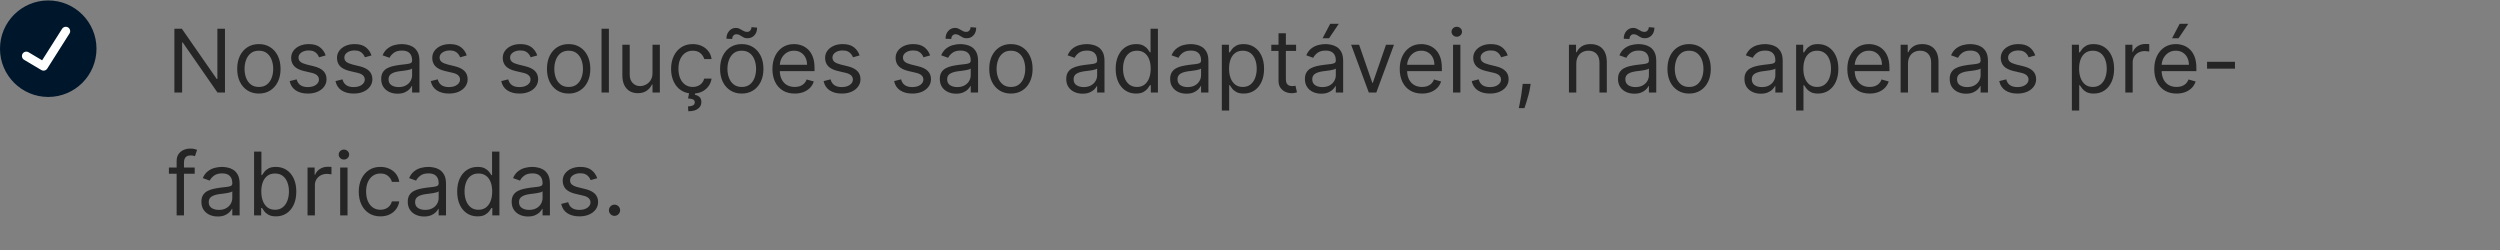 <svg width="570" height="57" viewBox="0 0 570 57" fill="none" xmlns="http://www.w3.org/2000/svg">
<rect x="0" y="0" width="570" height="57" fill="#808080" stroke="none"/>
<g clip-path="url(#clip0_42_166)">
<circle cx="11" cy="11.104" r="11" fill="#00162B"/>
<path d="M6 12.771L9.929 15.104L15 7.104" stroke="white" stroke-width="2" stroke-linecap="round" stroke-linejoin="round"/>
<path d="M51.295 6.559V21.104H49.591L41.665 9.684H41.523V21.104H39.761V6.559H41.466L49.42 18.007H49.562V6.559H51.295ZM59.025 21.331C58.04 21.331 57.175 21.097 56.432 20.628C55.694 20.159 55.116 19.504 54.699 18.661C54.287 17.818 54.081 16.833 54.081 15.706C54.081 14.57 54.287 13.578 54.699 12.73C55.116 11.883 55.694 11.225 56.432 10.756C57.175 10.287 58.04 10.053 59.025 10.053C60.009 10.053 60.871 10.287 61.61 10.756C62.353 11.225 62.931 11.883 63.343 12.73C63.759 13.578 63.968 14.57 63.968 15.706C63.968 16.833 63.759 17.818 63.343 18.661C62.931 19.504 62.353 20.159 61.61 20.628C60.871 21.097 60.009 21.331 59.025 21.331ZM59.025 19.826C59.773 19.826 60.388 19.634 60.871 19.25C61.354 18.867 61.712 18.363 61.944 17.738C62.175 17.113 62.291 16.435 62.291 15.706C62.291 14.977 62.175 14.298 61.944 13.668C61.712 13.038 61.354 12.529 60.871 12.141C60.388 11.753 59.773 11.559 59.025 11.559C58.276 11.559 57.661 11.753 57.178 12.141C56.695 12.529 56.337 13.038 56.105 13.668C55.873 14.298 55.758 14.977 55.758 15.706C55.758 16.435 55.873 17.113 56.105 17.738C56.337 18.363 56.695 18.867 57.178 19.25C57.661 19.634 58.276 19.826 59.025 19.826ZM74.254 12.638L72.748 13.064C72.653 12.813 72.513 12.569 72.329 12.333C72.149 12.091 71.903 11.892 71.59 11.736C71.278 11.58 70.878 11.502 70.39 11.502C69.722 11.502 69.166 11.656 68.721 11.963C68.281 12.266 68.06 12.652 68.06 13.121C68.06 13.538 68.212 13.867 68.515 14.108C68.818 14.35 69.291 14.551 69.935 14.712L71.555 15.11C72.53 15.346 73.257 15.709 73.735 16.196C74.213 16.679 74.452 17.302 74.452 18.064C74.452 18.689 74.272 19.248 73.913 19.74C73.558 20.233 73.06 20.621 72.421 20.905C71.782 21.189 71.039 21.331 70.191 21.331C69.078 21.331 68.157 21.09 67.428 20.607C66.699 20.124 66.237 19.418 66.043 18.49L67.634 18.093C67.786 18.68 68.072 19.12 68.494 19.414C68.92 19.707 69.476 19.854 70.163 19.854C70.944 19.854 71.564 19.688 72.023 19.357C72.487 19.021 72.719 18.618 72.719 18.149C72.719 17.771 72.587 17.453 72.322 17.198C72.057 16.937 71.649 16.743 71.1 16.615L69.282 16.189C68.283 15.953 67.549 15.585 67.08 15.088C66.616 14.586 66.384 13.959 66.384 13.206C66.384 12.591 66.557 12.046 66.903 11.573C67.253 11.099 67.729 10.728 68.33 10.458C68.936 10.188 69.623 10.053 70.39 10.053C71.469 10.053 72.317 10.29 72.933 10.763C73.553 11.237 73.993 11.862 74.254 12.638ZM84.703 12.638L83.197 13.064C83.102 12.813 82.963 12.569 82.778 12.333C82.598 12.091 82.352 11.892 82.039 11.736C81.727 11.58 81.327 11.502 80.839 11.502C80.171 11.502 79.615 11.656 79.17 11.963C78.73 12.266 78.51 12.652 78.51 13.121C78.51 13.538 78.661 13.867 78.964 14.108C79.267 14.35 79.741 14.551 80.385 14.712L82.004 15.11C82.979 15.346 83.706 15.709 84.184 16.196C84.662 16.679 84.902 17.302 84.902 18.064C84.902 18.689 84.722 19.248 84.362 19.74C84.007 20.233 83.51 20.621 82.87 20.905C82.231 21.189 81.488 21.331 80.64 21.331C79.528 21.331 78.607 21.09 77.877 20.607C77.148 20.124 76.687 19.418 76.493 18.49L78.084 18.093C78.235 18.68 78.521 19.12 78.943 19.414C79.369 19.707 79.925 19.854 80.612 19.854C81.393 19.854 82.013 19.688 82.473 19.357C82.937 19.021 83.169 18.618 83.169 18.149C83.169 17.771 83.036 17.453 82.771 17.198C82.506 16.937 82.099 16.743 81.549 16.615L79.731 16.189C78.732 15.953 77.998 15.585 77.529 15.088C77.066 14.586 76.834 13.959 76.834 13.206C76.834 12.591 77.006 12.046 77.352 11.573C77.702 11.099 78.178 10.728 78.779 10.458C79.385 10.188 80.072 10.053 80.839 10.053C81.919 10.053 82.766 10.29 83.382 10.763C84.002 11.237 84.442 11.862 84.703 12.638ZM90.635 21.36C89.944 21.36 89.316 21.23 88.753 20.969C88.189 20.704 87.742 20.323 87.41 19.826C87.079 19.324 86.913 18.718 86.913 18.007C86.913 17.382 87.037 16.876 87.283 16.488C87.529 16.095 87.858 15.787 88.27 15.564C88.682 15.342 89.136 15.176 89.633 15.067C90.135 14.953 90.64 14.864 91.146 14.797C91.809 14.712 92.347 14.648 92.758 14.605C93.175 14.558 93.478 14.48 93.668 14.371C93.862 14.262 93.959 14.073 93.959 13.803V13.746C93.959 13.045 93.767 12.501 93.383 12.113C93.005 11.724 92.43 11.53 91.658 11.53C90.858 11.53 90.23 11.705 89.776 12.056C89.321 12.406 89.001 12.78 88.817 13.178L87.226 12.61C87.51 11.947 87.889 11.431 88.362 11.061C88.84 10.687 89.361 10.427 89.925 10.28C90.493 10.129 91.052 10.053 91.601 10.053C91.951 10.053 92.354 10.095 92.808 10.181C93.267 10.261 93.71 10.429 94.136 10.685C94.567 10.941 94.925 11.326 95.209 11.843C95.493 12.359 95.635 13.05 95.635 13.916V21.104H93.959V19.627H93.874C93.76 19.863 93.57 20.117 93.305 20.387C93.04 20.657 92.688 20.886 92.247 21.076C91.807 21.265 91.269 21.36 90.635 21.36ZM90.891 19.854C91.553 19.854 92.112 19.724 92.567 19.463C93.026 19.203 93.372 18.867 93.604 18.455C93.84 18.043 93.959 17.61 93.959 17.155V15.621C93.888 15.706 93.731 15.784 93.49 15.855C93.253 15.922 92.979 15.981 92.666 16.033C92.358 16.08 92.058 16.123 91.764 16.161C91.475 16.194 91.241 16.222 91.061 16.246C90.626 16.303 90.218 16.395 89.84 16.523C89.465 16.646 89.162 16.833 88.93 17.084C88.703 17.33 88.59 17.666 88.59 18.093C88.59 18.675 88.805 19.115 89.236 19.414C89.671 19.707 90.223 19.854 90.891 19.854ZM106.422 12.638L104.916 13.064C104.821 12.813 104.681 12.569 104.497 12.333C104.317 12.091 104.071 11.892 103.758 11.736C103.446 11.58 103.046 11.502 102.558 11.502C101.89 11.502 101.334 11.656 100.889 11.963C100.449 12.266 100.228 12.652 100.228 13.121C100.228 13.538 100.38 13.867 100.683 14.108C100.986 14.35 101.459 14.551 102.103 14.712L103.723 15.11C104.698 15.346 105.425 15.709 105.903 16.196C106.381 16.679 106.62 17.302 106.62 18.064C106.62 18.689 106.44 19.248 106.081 19.74C105.725 20.233 105.228 20.621 104.589 20.905C103.95 21.189 103.207 21.331 102.359 21.331C101.246 21.331 100.325 21.09 99.596 20.607C98.867 20.124 98.405 19.418 98.211 18.49L99.802 18.093C99.954 18.68 100.24 19.12 100.662 19.414C101.088 19.707 101.644 19.854 102.331 19.854C103.112 19.854 103.732 19.688 104.191 19.357C104.655 19.021 104.887 18.618 104.887 18.149C104.887 17.771 104.755 17.453 104.49 17.198C104.225 16.937 103.817 16.743 103.268 16.615L101.45 16.189C100.451 15.953 99.717 15.585 99.248 15.088C98.784 14.586 98.552 13.959 98.552 13.206C98.552 12.591 98.725 12.046 99.071 11.573C99.421 11.099 99.897 10.728 100.498 10.458C101.104 10.188 101.791 10.053 102.558 10.053C103.637 10.053 104.485 10.29 105.1 10.763C105.721 11.237 106.161 11.862 106.422 12.638ZM122.496 12.638L120.99 13.064C120.895 12.813 120.756 12.569 120.571 12.333C120.391 12.091 120.145 11.892 119.832 11.736C119.52 11.58 119.12 11.502 118.632 11.502C117.964 11.502 117.408 11.656 116.963 11.963C116.523 12.266 116.303 12.652 116.303 13.121C116.303 13.538 116.454 13.867 116.757 14.108C117.06 14.35 117.534 14.551 118.178 14.712L119.797 15.11C120.772 15.346 121.499 15.709 121.977 16.196C122.455 16.679 122.695 17.302 122.695 18.064C122.695 18.689 122.515 19.248 122.155 19.74C121.8 20.233 121.303 20.621 120.663 20.905C120.024 21.189 119.281 21.331 118.433 21.331C117.321 21.331 116.4 21.09 115.67 20.607C114.941 20.124 114.48 19.418 114.286 18.49L115.876 18.093C116.028 18.68 116.314 19.12 116.736 19.414C117.162 19.707 117.718 19.854 118.405 19.854C119.186 19.854 119.806 19.688 120.266 19.357C120.73 19.021 120.962 18.618 120.962 18.149C120.962 17.771 120.829 17.453 120.564 17.198C120.299 16.937 119.892 16.743 119.342 16.615L117.524 16.189C116.525 15.953 115.791 15.585 115.322 15.088C114.858 14.586 114.626 13.959 114.626 13.206C114.626 12.591 114.799 12.046 115.145 11.573C115.495 11.099 115.971 10.728 116.572 10.458C117.179 10.188 117.865 10.053 118.632 10.053C119.712 10.053 120.559 10.29 121.175 10.763C121.795 11.237 122.235 11.862 122.496 12.638ZM129.65 21.331C128.665 21.331 127.801 21.097 127.057 20.628C126.319 20.159 125.741 19.504 125.324 18.661C124.912 17.818 124.706 16.833 124.706 15.706C124.706 14.57 124.912 13.578 125.324 12.73C125.741 11.883 126.319 11.225 127.057 10.756C127.801 10.287 128.665 10.053 129.65 10.053C130.634 10.053 131.496 10.287 132.235 10.756C132.978 11.225 133.556 11.883 133.968 12.73C134.384 13.578 134.593 14.57 134.593 15.706C134.593 16.833 134.384 17.818 133.968 18.661C133.556 19.504 132.978 20.159 132.235 20.628C131.496 21.097 130.634 21.331 129.65 21.331ZM129.65 19.826C130.398 19.826 131.013 19.634 131.496 19.25C131.979 18.867 132.337 18.363 132.569 17.738C132.801 17.113 132.917 16.435 132.917 15.706C132.917 14.977 132.801 14.298 132.569 13.668C132.337 13.038 131.979 12.529 131.496 12.141C131.013 11.753 130.398 11.559 129.65 11.559C128.901 11.559 128.286 11.753 127.803 12.141C127.32 12.529 126.962 13.038 126.73 13.668C126.498 14.298 126.382 14.977 126.382 15.706C126.382 16.435 126.498 17.113 126.73 17.738C126.962 18.363 127.32 18.867 127.803 19.25C128.286 19.634 128.901 19.826 129.65 19.826ZM138.827 6.559V21.104H137.151V6.559H138.827ZM148.772 16.644V10.195H150.449V21.104H148.772V19.257H148.659C148.403 19.811 148.005 20.282 147.466 20.671C146.926 21.054 146.244 21.246 145.42 21.246C144.738 21.246 144.132 21.097 143.602 20.799C143.072 20.496 142.655 20.041 142.352 19.435C142.049 18.824 141.897 18.055 141.897 17.127V10.195H143.574V17.013C143.574 17.808 143.796 18.443 144.241 18.916C144.691 19.39 145.264 19.627 145.96 19.627C146.377 19.627 146.8 19.52 147.231 19.307C147.667 19.094 148.031 18.767 148.325 18.327C148.623 17.887 148.772 17.326 148.772 16.644ZM157.95 21.331C156.928 21.331 156.047 21.09 155.308 20.607C154.57 20.124 154.001 19.459 153.604 18.611C153.206 17.764 153.007 16.795 153.007 15.706C153.007 14.598 153.211 13.621 153.618 12.773C154.03 11.921 154.603 11.255 155.337 10.777C156.075 10.294 156.937 10.053 157.922 10.053C158.689 10.053 159.38 10.195 159.996 10.479C160.611 10.763 161.116 11.161 161.509 11.672C161.902 12.184 162.145 12.78 162.24 13.462H160.564C160.436 12.965 160.152 12.524 159.712 12.141C159.276 11.753 158.689 11.559 157.95 11.559C157.297 11.559 156.724 11.729 156.232 12.07C155.744 12.406 155.363 12.882 155.088 13.498C154.818 14.108 154.683 14.826 154.683 15.649C154.683 16.492 154.816 17.226 155.081 17.851C155.351 18.476 155.73 18.962 156.217 19.307C156.71 19.653 157.287 19.826 157.95 19.826C158.386 19.826 158.781 19.75 159.136 19.598C159.491 19.447 159.792 19.229 160.038 18.945C160.285 18.661 160.46 18.32 160.564 17.922H162.24C162.145 18.566 161.911 19.146 161.537 19.662C161.168 20.174 160.678 20.581 160.067 20.884C159.461 21.182 158.755 21.331 157.95 21.331ZM157.155 21.047H158.547L158.433 21.615C158.803 21.672 159.141 21.826 159.449 22.077C159.757 22.333 159.911 22.738 159.911 23.291C159.911 23.902 159.657 24.399 159.151 24.783C158.649 25.171 157.908 25.365 156.928 25.365L156.871 24.257C157.311 24.257 157.676 24.186 157.964 24.044C158.258 23.907 158.405 23.675 158.405 23.348C158.405 23.022 158.284 22.799 158.043 22.681C157.801 22.562 157.411 22.482 156.871 22.439L157.155 21.047ZM169.122 21.331C168.137 21.331 167.273 21.097 166.53 20.628C165.791 20.159 165.214 19.504 164.797 18.661C164.385 17.818 164.179 16.833 164.179 15.706C164.179 14.57 164.385 13.578 164.797 12.73C165.214 11.883 165.791 11.225 166.53 10.756C167.273 10.287 168.137 10.053 169.122 10.053C170.107 10.053 170.969 10.287 171.707 10.756C172.451 11.225 173.028 11.883 173.44 12.73C173.857 13.578 174.065 14.57 174.065 15.706C174.065 16.833 173.857 17.818 173.44 18.661C173.028 19.504 172.451 20.159 171.707 20.628C170.969 21.097 170.107 21.331 169.122 21.331ZM169.122 19.826C169.87 19.826 170.486 19.634 170.969 19.25C171.452 18.867 171.809 18.363 172.041 17.738C172.273 17.113 172.389 16.435 172.389 15.706C172.389 14.977 172.273 14.298 172.041 13.668C171.809 13.038 171.452 12.529 170.969 12.141C170.486 11.753 169.87 11.559 169.122 11.559C168.374 11.559 167.759 11.753 167.276 12.141C166.793 12.529 166.435 13.038 166.203 13.668C165.971 14.298 165.855 14.977 165.855 15.706C165.855 16.435 165.971 17.113 166.203 17.738C166.435 18.363 166.793 18.867 167.276 19.25C167.759 19.634 168.374 19.826 169.122 19.826ZM166.935 8.888L165.628 8.831C165.628 8.107 165.834 7.515 166.246 7.056C166.662 6.592 167.176 6.36 167.787 6.36C168.057 6.36 168.296 6.407 168.504 6.502C168.713 6.592 168.911 6.696 169.101 6.814C169.29 6.933 169.484 7.039 169.683 7.134C169.887 7.224 170.116 7.269 170.372 7.269C170.642 7.269 170.869 7.165 171.054 6.956C171.243 6.743 171.338 6.488 171.338 6.189L172.616 6.303C172.616 7.042 172.408 7.629 171.991 8.064C171.58 8.5 171.068 8.718 170.457 8.718C170.131 8.718 169.861 8.673 169.648 8.583C169.435 8.488 169.245 8.381 169.08 8.263C168.914 8.145 168.739 8.041 168.554 7.951C168.369 7.856 168.142 7.809 167.872 7.809C167.602 7.809 167.377 7.915 167.197 8.128C167.022 8.336 166.935 8.59 166.935 8.888ZM181.198 21.331C180.147 21.331 179.24 21.099 178.478 20.635C177.72 20.166 177.135 19.513 176.723 18.675C176.316 17.832 176.113 16.852 176.113 15.735C176.113 14.617 176.316 13.632 176.723 12.78C177.135 11.923 177.708 11.255 178.442 10.777C179.181 10.294 180.042 10.053 181.027 10.053C181.596 10.053 182.157 10.148 182.711 10.337C183.265 10.526 183.769 10.834 184.223 11.26C184.678 11.682 185.04 12.24 185.31 12.936C185.58 13.632 185.715 14.489 185.715 15.507V16.218H177.306V14.769H184.01C184.01 14.153 183.887 13.604 183.641 13.121C183.4 12.638 183.054 12.257 182.604 11.978C182.159 11.698 181.633 11.559 181.027 11.559C180.36 11.559 179.782 11.724 179.294 12.056C178.811 12.382 178.44 12.809 178.179 13.334C177.919 13.86 177.789 14.423 177.789 15.024V15.99C177.789 16.814 177.931 17.513 178.215 18.085C178.504 18.654 178.904 19.087 179.415 19.385C179.926 19.679 180.521 19.826 181.198 19.826C181.638 19.826 182.036 19.764 182.391 19.641C182.751 19.513 183.061 19.324 183.321 19.073C183.582 18.817 183.783 18.5 183.925 18.121L185.544 18.576C185.374 19.125 185.087 19.608 184.685 20.024C184.283 20.436 183.785 20.758 183.194 20.99C182.602 21.218 181.936 21.331 181.198 21.331ZM195.992 12.638L194.486 13.064C194.391 12.813 194.252 12.569 194.067 12.333C193.887 12.091 193.641 11.892 193.328 11.736C193.016 11.58 192.616 11.502 192.128 11.502C191.461 11.502 190.904 11.656 190.459 11.963C190.019 12.266 189.799 12.652 189.799 13.121C189.799 13.538 189.95 13.867 190.253 14.108C190.556 14.35 191.03 14.551 191.674 14.712L193.293 15.11C194.268 15.346 194.995 15.709 195.473 16.196C195.952 16.679 196.191 17.302 196.191 18.064C196.191 18.689 196.011 19.248 195.651 19.74C195.296 20.233 194.799 20.621 194.159 20.905C193.52 21.189 192.777 21.331 191.929 21.331C190.817 21.331 189.896 21.09 189.167 20.607C188.437 20.124 187.976 19.418 187.782 18.49L189.373 18.093C189.524 18.68 189.81 19.12 190.232 19.414C190.658 19.707 191.214 19.854 191.901 19.854C192.682 19.854 193.302 19.688 193.762 19.357C194.226 19.021 194.458 18.618 194.458 18.149C194.458 17.771 194.325 17.453 194.06 17.198C193.795 16.937 193.388 16.743 192.838 16.615L191.02 16.189C190.021 15.953 189.287 15.585 188.819 15.088C188.355 14.586 188.123 13.959 188.123 13.206C188.123 12.591 188.295 12.046 188.641 11.573C188.991 11.099 189.467 10.728 190.069 10.458C190.675 10.188 191.361 10.053 192.128 10.053C193.208 10.053 194.055 10.29 194.671 10.763C195.291 11.237 195.731 11.862 195.992 12.638ZM212.066 12.638L210.56 13.064C210.466 12.813 210.326 12.569 210.141 12.333C209.961 12.091 209.715 11.892 209.403 11.736C209.09 11.58 208.69 11.502 208.202 11.502C207.535 11.502 206.978 11.656 206.533 11.963C206.093 12.266 205.873 12.652 205.873 13.121C205.873 13.538 206.024 13.867 206.327 14.108C206.63 14.35 207.104 14.551 207.748 14.712L209.367 15.11C210.343 15.346 211.069 15.709 211.548 16.196C212.026 16.679 212.265 17.302 212.265 18.064C212.265 18.689 212.085 19.248 211.725 19.74C211.37 20.233 210.873 20.621 210.234 20.905C209.594 21.189 208.851 21.331 208.004 21.331C206.891 21.331 205.97 21.09 205.241 20.607C204.512 20.124 204.05 19.418 203.856 18.49L205.447 18.093C205.598 18.68 205.885 19.12 206.306 19.414C206.732 19.707 207.289 19.854 207.975 19.854C208.756 19.854 209.377 19.688 209.836 19.357C210.3 19.021 210.532 18.618 210.532 18.149C210.532 17.771 210.399 17.453 210.134 17.198C209.869 16.937 209.462 16.743 208.913 16.615L207.094 16.189C206.095 15.953 205.362 15.585 204.893 15.088C204.429 14.586 204.197 13.959 204.197 13.206C204.197 12.591 204.37 12.046 204.715 11.573C205.066 11.099 205.541 10.728 206.143 10.458C206.749 10.188 207.435 10.053 208.202 10.053C209.282 10.053 210.129 10.29 210.745 10.763C211.365 11.237 211.806 11.862 212.066 12.638ZM217.998 21.36C217.307 21.36 216.68 21.23 216.116 20.969C215.553 20.704 215.105 20.323 214.774 19.826C214.442 19.324 214.277 18.718 214.277 18.007C214.277 17.382 214.4 16.876 214.646 16.488C214.892 16.095 215.221 15.787 215.633 15.564C216.045 15.342 216.5 15.176 216.997 15.067C217.499 14.953 218.003 14.864 218.51 14.797C219.172 14.712 219.71 14.648 220.122 14.605C220.538 14.558 220.842 14.48 221.031 14.371C221.225 14.262 221.322 14.073 221.322 13.803V13.746C221.322 13.045 221.13 12.501 220.747 12.113C220.368 11.724 219.793 11.53 219.021 11.53C218.221 11.53 217.593 11.705 217.139 12.056C216.684 12.406 216.365 12.78 216.18 13.178L214.589 12.61C214.873 11.947 215.252 11.431 215.725 11.061C216.204 10.687 216.725 10.427 217.288 10.28C217.856 10.129 218.415 10.053 218.964 10.053C219.315 10.053 219.717 10.095 220.172 10.181C220.631 10.261 221.074 10.429 221.5 10.685C221.931 10.941 222.288 11.326 222.572 11.843C222.856 12.359 222.998 13.05 222.998 13.916V21.104H221.322V19.627H221.237C221.123 19.863 220.934 20.117 220.669 20.387C220.404 20.657 220.051 20.886 219.61 21.076C219.17 21.265 218.633 21.36 217.998 21.36ZM218.254 19.854C218.917 19.854 219.475 19.724 219.93 19.463C220.389 19.203 220.735 18.867 220.967 18.455C221.204 18.043 221.322 17.61 221.322 17.155V15.621C221.251 15.706 221.095 15.784 220.853 15.855C220.617 15.922 220.342 15.981 220.029 16.033C219.722 16.08 219.421 16.123 219.127 16.161C218.839 16.194 218.604 16.222 218.424 16.246C217.989 16.303 217.582 16.395 217.203 16.523C216.829 16.646 216.526 16.833 216.294 17.084C216.066 17.33 215.953 17.666 215.953 18.093C215.953 18.675 216.168 19.115 216.599 19.414C217.035 19.707 217.586 19.854 218.254 19.854ZM216.89 8.888L215.583 8.831C215.583 8.107 215.789 7.515 216.201 7.056C216.618 6.592 217.132 6.36 217.743 6.36C218.012 6.36 218.252 6.407 218.46 6.502C218.668 6.592 218.867 6.696 219.056 6.814C219.246 6.933 219.44 7.039 219.639 7.134C219.842 7.224 220.072 7.269 220.328 7.269C220.598 7.269 220.825 7.165 221.01 6.956C221.199 6.743 221.294 6.488 221.294 6.189L222.572 6.303C222.572 7.042 222.364 7.629 221.947 8.064C221.535 8.5 221.024 8.718 220.413 8.718C220.086 8.718 219.816 8.673 219.603 8.583C219.39 8.488 219.201 8.381 219.035 8.263C218.869 8.145 218.694 8.041 218.51 7.951C218.325 7.856 218.098 7.809 217.828 7.809C217.558 7.809 217.333 7.915 217.153 8.128C216.978 8.336 216.89 8.59 216.89 8.888ZM230.489 21.331C229.504 21.331 228.64 21.097 227.897 20.628C227.158 20.159 226.581 19.504 226.164 18.661C225.752 17.818 225.546 16.833 225.546 15.706C225.546 14.57 225.752 13.578 226.164 12.73C226.581 11.883 227.158 11.225 227.897 10.756C228.64 10.287 229.504 10.053 230.489 10.053C231.474 10.053 232.336 10.287 233.075 10.756C233.818 11.225 234.396 11.883 234.808 12.73C235.224 13.578 235.433 14.57 235.433 15.706C235.433 16.833 235.224 17.818 234.808 18.661C234.396 19.504 233.818 20.159 233.075 20.628C232.336 21.097 231.474 21.331 230.489 21.331ZM230.489 19.826C231.237 19.826 231.853 19.634 232.336 19.25C232.819 18.867 233.176 18.363 233.408 17.738C233.64 17.113 233.756 16.435 233.756 15.706C233.756 14.977 233.64 14.298 233.408 13.668C233.176 13.038 232.819 12.529 232.336 12.141C231.853 11.753 231.237 11.559 230.489 11.559C229.741 11.559 229.126 11.753 228.643 12.141C228.16 12.529 227.802 13.038 227.57 13.668C227.338 14.298 227.222 14.977 227.222 15.706C227.222 16.435 227.338 17.113 227.57 17.738C227.802 18.363 228.16 18.867 228.643 19.25C229.126 19.634 229.741 19.826 230.489 19.826ZM246.826 21.36C246.135 21.36 245.508 21.23 244.944 20.969C244.381 20.704 243.933 20.323 243.602 19.826C243.27 19.324 243.105 18.718 243.105 18.007C243.105 17.382 243.228 16.876 243.474 16.488C243.72 16.095 244.049 15.787 244.461 15.564C244.873 15.342 245.328 15.176 245.825 15.067C246.327 14.953 246.831 14.864 247.338 14.797C248.001 14.712 248.538 14.648 248.95 14.605C249.367 14.558 249.67 14.48 249.859 14.371C250.053 14.262 250.15 14.073 250.15 13.803V13.746C250.15 13.045 249.958 12.501 249.575 12.113C249.196 11.724 248.621 11.53 247.849 11.53C247.049 11.53 246.422 11.705 245.967 12.056C245.512 12.406 245.193 12.78 245.008 13.178L243.417 12.61C243.701 11.947 244.08 11.431 244.554 11.061C245.032 10.687 245.553 10.427 246.116 10.28C246.684 10.129 247.243 10.053 247.792 10.053C248.143 10.053 248.545 10.095 249 10.181C249.459 10.261 249.902 10.429 250.328 10.685C250.759 10.941 251.116 11.326 251.4 11.843C251.684 12.359 251.826 13.05 251.826 13.916V21.104H250.15V19.627H250.065C249.951 19.863 249.762 20.117 249.497 20.387C249.232 20.657 248.879 20.886 248.439 21.076C247.998 21.265 247.461 21.36 246.826 21.36ZM247.082 19.854C247.745 19.854 248.304 19.724 248.758 19.463C249.217 19.203 249.563 18.867 249.795 18.455C250.032 18.043 250.15 17.61 250.15 17.155V15.621C250.079 15.706 249.923 15.784 249.681 15.855C249.445 15.922 249.17 15.981 248.858 16.033C248.55 16.08 248.249 16.123 247.956 16.161C247.667 16.194 247.432 16.222 247.252 16.246C246.817 16.303 246.41 16.395 246.031 16.523C245.657 16.646 245.354 16.833 245.122 17.084C244.895 17.33 244.781 17.666 244.781 18.093C244.781 18.675 244.996 19.115 245.427 19.414C245.863 19.707 246.414 19.854 247.082 19.854ZM259.005 21.331C258.096 21.331 257.293 21.102 256.597 20.642C255.901 20.178 255.357 19.525 254.964 18.682C254.571 17.835 254.374 16.833 254.374 15.678C254.374 14.532 254.571 13.538 254.964 12.695C255.357 11.852 255.904 11.201 256.604 10.742C257.305 10.283 258.115 10.053 259.033 10.053C259.744 10.053 260.305 10.171 260.717 10.408C261.133 10.64 261.451 10.905 261.668 11.203C261.891 11.497 262.064 11.739 262.187 11.928H262.329V6.559H264.005V21.104H262.386V19.428H262.187C262.064 19.627 261.888 19.878 261.661 20.181C261.434 20.479 261.11 20.747 260.688 20.983C260.267 21.215 259.706 21.331 259.005 21.331ZM259.232 19.826C259.905 19.826 260.473 19.65 260.937 19.3C261.401 18.945 261.754 18.455 261.995 17.83C262.237 17.2 262.357 16.473 262.357 15.649C262.357 14.835 262.239 14.123 262.002 13.512C261.765 12.896 261.415 12.418 260.951 12.077C260.487 11.731 259.914 11.559 259.232 11.559C258.522 11.559 257.93 11.741 257.457 12.105C256.988 12.465 256.635 12.955 256.398 13.576C256.166 14.191 256.05 14.882 256.05 15.649C256.05 16.426 256.169 17.131 256.406 17.766C256.647 18.396 257.002 18.898 257.471 19.272C257.944 19.641 258.531 19.826 259.232 19.826ZM270.518 21.36C269.826 21.36 269.199 21.23 268.636 20.969C268.072 20.704 267.625 20.323 267.293 19.826C266.962 19.324 266.796 18.718 266.796 18.007C266.796 17.382 266.919 16.876 267.165 16.488C267.412 16.095 267.741 15.787 268.153 15.564C268.565 15.342 269.019 15.176 269.516 15.067C270.018 14.953 270.522 14.864 271.029 14.797C271.692 14.712 272.229 14.648 272.641 14.605C273.058 14.558 273.361 14.48 273.55 14.371C273.745 14.262 273.842 14.073 273.842 13.803V13.746C273.842 13.045 273.65 12.501 273.266 12.113C272.888 11.724 272.312 11.53 271.54 11.53C270.74 11.53 270.113 11.705 269.658 12.056C269.204 12.406 268.884 12.78 268.7 13.178L267.109 12.61C267.393 11.947 267.772 11.431 268.245 11.061C268.723 10.687 269.244 10.427 269.808 10.28C270.376 10.129 270.934 10.053 271.484 10.053C271.834 10.053 272.237 10.095 272.691 10.181C273.15 10.261 273.593 10.429 274.019 10.685C274.45 10.941 274.808 11.326 275.092 11.843C275.376 12.359 275.518 13.05 275.518 13.916V21.104H273.842V19.627H273.756C273.643 19.863 273.453 20.117 273.188 20.387C272.923 20.657 272.57 20.886 272.13 21.076C271.69 21.265 271.152 21.36 270.518 21.36ZM270.773 19.854C271.436 19.854 271.995 19.724 272.45 19.463C272.909 19.203 273.254 18.867 273.487 18.455C273.723 18.043 273.842 17.61 273.842 17.155V15.621C273.771 15.706 273.614 15.784 273.373 15.855C273.136 15.922 272.862 15.981 272.549 16.033C272.241 16.08 271.941 16.123 271.647 16.161C271.358 16.194 271.124 16.222 270.944 16.246C270.508 16.303 270.101 16.395 269.722 16.523C269.348 16.646 269.045 16.833 268.813 17.084C268.586 17.33 268.472 17.666 268.472 18.093C268.472 18.675 268.688 19.115 269.119 19.414C269.554 19.707 270.106 19.854 270.773 19.854ZM278.577 25.195V10.195H280.196V11.928H280.395C280.518 11.739 280.689 11.497 280.907 11.203C281.129 10.905 281.446 10.64 281.858 10.408C282.275 10.171 282.838 10.053 283.549 10.053C284.467 10.053 285.277 10.283 285.978 10.742C286.678 11.201 287.225 11.852 287.618 12.695C288.011 13.538 288.208 14.532 288.208 15.678C288.208 16.833 288.011 17.835 287.618 18.682C287.225 19.525 286.681 20.178 285.985 20.642C285.289 21.102 284.486 21.331 283.577 21.331C282.876 21.331 282.315 21.215 281.894 20.983C281.472 20.747 281.148 20.479 280.921 20.181C280.694 19.878 280.518 19.627 280.395 19.428H280.253V25.195H278.577ZM280.225 15.649C280.225 16.473 280.346 17.2 280.587 17.83C280.828 18.455 281.181 18.945 281.645 19.3C282.109 19.65 282.677 19.826 283.35 19.826C284.051 19.826 284.635 19.641 285.104 19.272C285.578 18.898 285.933 18.396 286.169 17.766C286.411 17.131 286.532 16.426 286.532 15.649C286.532 14.882 286.413 14.191 286.176 13.576C285.944 12.955 285.592 12.465 285.118 12.105C284.65 11.741 284.06 11.559 283.35 11.559C282.668 11.559 282.095 11.731 281.631 12.077C281.167 12.418 280.817 12.896 280.58 13.512C280.343 14.123 280.225 14.835 280.225 15.649ZM295.509 10.195V11.615H289.855V10.195H295.509ZM291.503 7.581H293.179V17.979C293.179 18.453 293.248 18.808 293.385 19.044C293.527 19.276 293.707 19.433 293.925 19.513C294.148 19.589 294.382 19.627 294.628 19.627C294.813 19.627 294.964 19.617 295.083 19.598C295.201 19.575 295.296 19.556 295.367 19.541L295.708 21.047C295.594 21.09 295.435 21.132 295.232 21.175C295.028 21.222 294.77 21.246 294.458 21.246C293.984 21.246 293.52 21.144 293.066 20.941C292.616 20.737 292.242 20.427 291.944 20.01C291.65 19.594 291.503 19.068 291.503 18.433V7.581ZM301.24 21.36C300.549 21.36 299.922 21.23 299.358 20.969C298.795 20.704 298.347 20.323 298.016 19.826C297.685 19.324 297.519 18.718 297.519 18.007C297.519 17.382 297.642 16.876 297.888 16.488C298.134 16.095 298.463 15.787 298.875 15.564C299.287 15.342 299.742 15.176 300.239 15.067C300.741 14.953 301.245 14.864 301.752 14.797C302.415 14.712 302.952 14.648 303.364 14.605C303.781 14.558 304.084 14.48 304.273 14.371C304.467 14.262 304.564 14.073 304.564 13.803V13.746C304.564 13.045 304.373 12.501 303.989 12.113C303.61 11.724 303.035 11.53 302.263 11.53C301.463 11.53 300.836 11.705 300.381 12.056C299.926 12.406 299.607 12.78 299.422 13.178L297.831 12.61C298.115 11.947 298.494 11.431 298.968 11.061C299.446 10.687 299.967 10.427 300.53 10.28C301.098 10.129 301.657 10.053 302.206 10.053C302.557 10.053 302.959 10.095 303.414 10.181C303.873 10.261 304.316 10.429 304.742 10.685C305.173 10.941 305.53 11.326 305.814 11.843C306.098 12.359 306.24 13.05 306.24 13.916V21.104H304.564V19.627H304.479C304.365 19.863 304.176 20.117 303.911 20.387C303.646 20.657 303.293 20.886 302.853 21.076C302.412 21.265 301.875 21.36 301.24 21.36ZM301.496 19.854C302.159 19.854 302.718 19.724 303.172 19.463C303.632 19.203 303.977 18.867 304.209 18.455C304.446 18.043 304.564 17.61 304.564 17.155V15.621C304.493 15.706 304.337 15.784 304.096 15.855C303.859 15.922 303.584 15.981 303.272 16.033C302.964 16.08 302.663 16.123 302.37 16.161C302.081 16.194 301.846 16.222 301.667 16.246C301.231 16.303 300.824 16.395 300.445 16.523C300.071 16.646 299.768 16.833 299.536 17.084C299.309 17.33 299.195 17.666 299.195 18.093C299.195 18.675 299.41 19.115 299.841 19.414C300.277 19.707 300.828 19.854 301.496 19.854ZM301.553 8.718L303.286 5.422H305.246L303.03 8.718H301.553ZM317.83 10.195L313.795 21.104H312.091L308.057 10.195H309.875L312.886 18.888H313L316.011 10.195H317.83ZM324.225 21.331C323.174 21.331 322.267 21.099 321.505 20.635C320.747 20.166 320.163 19.513 319.751 18.675C319.344 17.832 319.14 16.852 319.14 15.735C319.14 14.617 319.344 13.632 319.751 12.78C320.163 11.923 320.736 11.255 321.469 10.777C322.208 10.294 323.07 10.053 324.055 10.053C324.623 10.053 325.184 10.148 325.738 10.337C326.292 10.526 326.796 10.834 327.251 11.26C327.705 11.682 328.067 12.24 328.337 12.936C328.607 13.632 328.742 14.489 328.742 15.507V16.218H320.333V14.769H327.038C327.038 14.153 326.915 13.604 326.668 13.121C326.427 12.638 326.081 12.257 325.631 11.978C325.186 11.698 324.661 11.559 324.055 11.559C323.387 11.559 322.809 11.724 322.322 12.056C321.839 12.382 321.467 12.809 321.207 13.334C320.946 13.86 320.816 14.423 320.816 15.024V15.99C320.816 16.814 320.958 17.513 321.242 18.085C321.531 18.654 321.931 19.087 322.442 19.385C322.954 19.679 323.548 19.826 324.225 19.826C324.665 19.826 325.063 19.764 325.418 19.641C325.778 19.513 326.088 19.324 326.349 19.073C326.609 18.817 326.81 18.5 326.952 18.121L328.572 18.576C328.401 19.125 328.115 19.608 327.712 20.024C327.31 20.436 326.813 20.758 326.221 20.99C325.629 21.218 324.964 21.331 324.225 21.331ZM331.292 21.104V10.195H332.968V21.104H331.292ZM332.144 8.377C331.817 8.377 331.536 8.265 331.299 8.043C331.067 7.82 330.951 7.553 330.951 7.24C330.951 6.928 331.067 6.66 331.299 6.438C331.536 6.215 331.817 6.104 332.144 6.104C332.471 6.104 332.75 6.215 332.982 6.438C333.219 6.66 333.337 6.928 333.337 7.24C333.337 7.553 333.219 7.82 332.982 8.043C332.75 8.265 332.471 8.377 332.144 8.377ZM343.765 12.638L342.26 13.064C342.165 12.813 342.025 12.569 341.841 12.333C341.661 12.091 341.414 11.892 341.102 11.736C340.789 11.58 340.389 11.502 339.902 11.502C339.234 11.502 338.678 11.656 338.233 11.963C337.792 12.266 337.572 12.652 337.572 13.121C337.572 13.538 337.724 13.867 338.027 14.108C338.33 14.35 338.803 14.551 339.447 14.712L341.066 15.11C342.042 15.346 342.769 15.709 343.247 16.196C343.725 16.679 343.964 17.302 343.964 18.064C343.964 18.689 343.784 19.248 343.424 19.74C343.069 20.233 342.572 20.621 341.933 20.905C341.294 21.189 340.55 21.331 339.703 21.331C338.59 21.331 337.669 21.09 336.94 20.607C336.211 20.124 335.749 19.418 335.555 18.49L337.146 18.093C337.297 18.68 337.584 19.12 338.005 19.414C338.431 19.707 338.988 19.854 339.674 19.854C340.456 19.854 341.076 19.688 341.535 19.357C341.999 19.021 342.231 18.618 342.231 18.149C342.231 17.771 342.099 17.453 341.833 17.198C341.568 16.937 341.161 16.743 340.612 16.615L338.794 16.189C337.795 15.953 337.061 15.585 336.592 15.088C336.128 14.586 335.896 13.959 335.896 13.206C335.896 12.591 336.069 12.046 336.414 11.573C336.765 11.099 337.241 10.728 337.842 10.458C338.448 10.188 339.135 10.053 339.902 10.053C340.981 10.053 341.829 10.29 342.444 10.763C343.065 11.237 343.505 11.862 343.765 12.638ZM348.987 19.115L348.874 19.882C348.793 20.422 348.67 21 348.504 21.615C348.343 22.231 348.175 22.811 348 23.355C347.825 23.9 347.68 24.333 347.567 24.655H346.288C346.35 24.352 346.43 23.952 346.53 23.455C346.629 22.958 346.729 22.401 346.828 21.786C346.932 21.175 347.018 20.55 347.084 19.911L347.169 19.115H348.987ZM359.394 14.541V21.104H357.718V10.195H359.337V11.899H359.479C359.735 11.345 360.123 10.9 360.644 10.564C361.165 10.223 361.837 10.053 362.661 10.053C363.4 10.053 364.046 10.204 364.6 10.507C365.154 10.806 365.585 11.26 365.892 11.871C366.2 12.477 366.354 13.244 366.354 14.172V21.104H364.678V14.286C364.678 13.429 364.455 12.761 364.01 12.283C363.565 11.8 362.954 11.559 362.178 11.559C361.643 11.559 361.165 11.675 360.743 11.907C360.327 12.139 359.998 12.477 359.756 12.922C359.515 13.367 359.394 13.907 359.394 14.541ZM372.627 21.36C371.936 21.36 371.308 21.23 370.745 20.969C370.182 20.704 369.734 20.323 369.403 19.826C369.071 19.324 368.906 18.718 368.906 18.007C368.906 17.382 369.029 16.876 369.275 16.488C369.521 16.095 369.85 15.787 370.262 15.564C370.674 15.342 371.129 15.176 371.626 15.067C372.128 14.953 372.632 14.864 373.138 14.797C373.801 14.712 374.339 14.648 374.751 14.605C375.167 14.558 375.47 14.48 375.66 14.371C375.854 14.262 375.951 14.073 375.951 13.803V13.746C375.951 13.045 375.759 12.501 375.376 12.113C374.997 11.724 374.422 11.53 373.65 11.53C372.85 11.53 372.222 11.705 371.768 12.056C371.313 12.406 370.994 12.78 370.809 13.178L369.218 12.61C369.502 11.947 369.881 11.431 370.354 11.061C370.833 10.687 371.353 10.427 371.917 10.28C372.485 10.129 373.044 10.053 373.593 10.053C373.943 10.053 374.346 10.095 374.8 10.181C375.26 10.261 375.702 10.429 376.129 10.685C376.559 10.941 376.917 11.326 377.201 11.843C377.485 12.359 377.627 13.05 377.627 13.916V21.104H375.951V19.627H375.866C375.752 19.863 375.563 20.117 375.298 20.387C375.032 20.657 374.68 20.886 374.239 21.076C373.799 21.265 373.262 21.36 372.627 21.36ZM372.883 19.854C373.546 19.854 374.104 19.724 374.559 19.463C375.018 19.203 375.364 18.867 375.596 18.455C375.833 18.043 375.951 17.61 375.951 17.155V15.621C375.88 15.706 375.724 15.784 375.482 15.855C375.246 15.922 374.971 15.981 374.658 16.033C374.351 16.08 374.05 16.123 373.756 16.161C373.468 16.194 373.233 16.222 373.053 16.246C372.618 16.303 372.21 16.395 371.832 16.523C371.458 16.646 371.155 16.833 370.923 17.084C370.695 17.33 370.582 17.666 370.582 18.093C370.582 18.675 370.797 19.115 371.228 19.414C371.664 19.707 372.215 19.854 372.883 19.854ZM371.519 8.888L370.212 8.831C370.212 8.107 370.418 7.515 370.83 7.056C371.247 6.592 371.761 6.36 372.371 6.36C372.641 6.36 372.88 6.407 373.089 6.502C373.297 6.592 373.496 6.696 373.685 6.814C373.875 6.933 374.069 7.039 374.268 7.134C374.471 7.224 374.701 7.269 374.957 7.269C375.227 7.269 375.454 7.165 375.638 6.956C375.828 6.743 375.923 6.488 375.923 6.189L377.201 6.303C377.201 7.042 376.993 7.629 376.576 8.064C376.164 8.5 375.653 8.718 375.042 8.718C374.715 8.718 374.445 8.673 374.232 8.583C374.019 8.488 373.83 8.381 373.664 8.263C373.498 8.145 373.323 8.041 373.138 7.951C372.954 7.856 372.727 7.809 372.457 7.809C372.187 7.809 371.962 7.915 371.782 8.128C371.607 8.336 371.519 8.59 371.519 8.888ZM385.118 21.331C384.133 21.331 383.269 21.097 382.526 20.628C381.787 20.159 381.21 19.504 380.793 18.661C380.381 17.818 380.175 16.833 380.175 15.706C380.175 14.57 380.381 13.578 380.793 12.73C381.21 11.883 381.787 11.225 382.526 10.756C383.269 10.287 384.133 10.053 385.118 10.053C386.103 10.053 386.965 10.287 387.703 10.756C388.447 11.225 389.025 11.883 389.436 12.73C389.853 13.578 390.061 14.57 390.061 15.706C390.061 16.833 389.853 17.818 389.436 18.661C389.025 19.504 388.447 20.159 387.703 20.628C386.965 21.097 386.103 21.331 385.118 21.331ZM385.118 19.826C385.866 19.826 386.482 19.634 386.965 19.25C387.448 18.867 387.805 18.363 388.037 17.738C388.269 17.113 388.385 16.435 388.385 15.706C388.385 14.977 388.269 14.298 388.037 13.668C387.805 13.038 387.448 12.529 386.965 12.141C386.482 11.753 385.866 11.559 385.118 11.559C384.37 11.559 383.755 11.753 383.272 12.141C382.789 12.529 382.431 13.038 382.199 13.668C381.967 14.298 381.851 14.977 381.851 15.706C381.851 16.435 381.967 17.113 382.199 17.738C382.431 18.363 382.789 18.867 383.272 19.25C383.755 19.634 384.37 19.826 385.118 19.826ZM401.455 21.36C400.764 21.36 400.137 21.23 399.573 20.969C399.01 20.704 398.562 20.323 398.231 19.826C397.899 19.324 397.734 18.718 397.734 18.007C397.734 17.382 397.857 16.876 398.103 16.488C398.349 16.095 398.678 15.787 399.09 15.564C399.502 15.342 399.957 15.176 400.454 15.067C400.956 14.953 401.46 14.864 401.967 14.797C402.629 14.712 403.167 14.648 403.579 14.605C403.996 14.558 404.299 14.48 404.488 14.371C404.682 14.262 404.779 14.073 404.779 13.803V13.746C404.779 13.045 404.587 12.501 404.204 12.113C403.825 11.724 403.25 11.53 402.478 11.53C401.678 11.53 401.05 11.705 400.596 12.056C400.141 12.406 399.822 12.78 399.637 13.178L398.046 12.61C398.33 11.947 398.709 11.431 399.183 11.061C399.661 10.687 400.182 10.427 400.745 10.28C401.313 10.129 401.872 10.053 402.421 10.053C402.772 10.053 403.174 10.095 403.629 10.181C404.088 10.261 404.531 10.429 404.957 10.685C405.388 10.941 405.745 11.326 406.029 11.843C406.313 12.359 406.455 13.05 406.455 13.916V21.104H404.779V19.627H404.694C404.58 19.863 404.391 20.117 404.126 20.387C403.861 20.657 403.508 20.886 403.067 21.076C402.627 21.265 402.09 21.36 401.455 21.36ZM401.711 19.854C402.374 19.854 402.933 19.724 403.387 19.463C403.846 19.203 404.192 18.867 404.424 18.455C404.661 18.043 404.779 17.61 404.779 17.155V15.621C404.708 15.706 404.552 15.784 404.31 15.855C404.074 15.922 403.799 15.981 403.487 16.033C403.179 16.08 402.878 16.123 402.585 16.161C402.296 16.194 402.061 16.222 401.881 16.246C401.446 16.303 401.039 16.395 400.66 16.523C400.286 16.646 399.983 16.833 399.751 17.084C399.523 17.33 399.41 17.666 399.41 18.093C399.41 18.675 399.625 19.115 400.056 19.414C400.492 19.707 401.043 19.854 401.711 19.854ZM409.515 25.195V10.195H411.134V11.928H411.333C411.456 11.739 411.626 11.497 411.844 11.203C412.067 10.905 412.384 10.64 412.796 10.408C413.212 10.171 413.776 10.053 414.486 10.053C415.405 10.053 416.214 10.283 416.915 10.742C417.616 11.201 418.163 11.852 418.556 12.695C418.949 13.538 419.145 14.532 419.145 15.678C419.145 16.833 418.949 17.835 418.556 18.682C418.163 19.525 417.618 20.178 416.922 20.642C416.226 21.102 415.424 21.331 414.515 21.331C413.814 21.331 413.253 21.215 412.831 20.983C412.41 20.747 412.086 20.479 411.858 20.181C411.631 19.878 411.456 19.627 411.333 19.428H411.191V25.195H409.515ZM411.162 15.649C411.162 16.473 411.283 17.2 411.525 17.83C411.766 18.455 412.119 18.945 412.583 19.3C413.047 19.65 413.615 19.826 414.287 19.826C414.988 19.826 415.573 19.641 416.042 19.272C416.515 18.898 416.87 18.396 417.107 17.766C417.348 17.131 417.469 16.426 417.469 15.649C417.469 14.882 417.351 14.191 417.114 13.576C416.882 12.955 416.529 12.465 416.056 12.105C415.587 11.741 414.998 11.559 414.287 11.559C413.605 11.559 413.033 11.731 412.569 12.077C412.105 12.418 411.754 12.896 411.517 13.512C411.281 14.123 411.162 14.835 411.162 15.649ZM426.276 21.331C425.225 21.331 424.318 21.099 423.556 20.635C422.798 20.166 422.213 19.513 421.801 18.675C421.394 17.832 421.191 16.852 421.191 15.735C421.191 14.617 421.394 13.632 421.801 12.78C422.213 11.923 422.786 11.255 423.52 10.777C424.259 10.294 425.121 10.053 426.105 10.053C426.674 10.053 427.235 10.148 427.789 10.337C428.343 10.526 428.847 10.834 429.301 11.26C429.756 11.682 430.118 12.24 430.388 12.936C430.658 13.632 430.793 14.489 430.793 15.507V16.218H422.384V14.769H429.088C429.088 14.153 428.965 13.604 428.719 13.121C428.478 12.638 428.132 12.257 427.682 11.978C427.237 11.698 426.712 11.559 426.105 11.559C425.438 11.559 424.86 11.724 424.373 12.056C423.89 12.382 423.518 12.809 423.257 13.334C422.997 13.86 422.867 14.423 422.867 15.024V15.99C422.867 16.814 423.009 17.513 423.293 18.085C423.582 18.654 423.982 19.087 424.493 19.385C425.005 19.679 425.599 19.826 426.276 19.826C426.716 19.826 427.114 19.764 427.469 19.641C427.829 19.513 428.139 19.324 428.4 19.073C428.66 18.817 428.861 18.5 429.003 18.121L430.623 18.576C430.452 19.125 430.166 19.608 429.763 20.024C429.361 20.436 428.864 20.758 428.272 20.99C427.68 21.218 427.015 21.331 426.276 21.331ZM435.019 14.541V21.104H433.343V10.195H434.962V11.899H435.104C435.36 11.345 435.748 10.9 436.269 10.564C436.79 10.223 437.462 10.053 438.286 10.053C439.025 10.053 439.671 10.204 440.225 10.507C440.779 10.806 441.21 11.26 441.517 11.871C441.825 12.477 441.979 13.244 441.979 14.172V21.104H440.303V14.286C440.303 13.429 440.08 12.761 439.635 12.283C439.19 11.8 438.579 11.559 437.803 11.559C437.268 11.559 436.79 11.675 436.368 11.907C435.952 12.139 435.623 12.477 435.381 12.922C435.14 13.367 435.019 13.907 435.019 14.541ZM448.252 21.36C447.561 21.36 446.933 21.23 446.37 20.969C445.807 20.704 445.359 20.323 445.028 19.826C444.696 19.324 444.531 18.718 444.531 18.007C444.531 17.382 444.654 16.876 444.9 16.488C445.146 16.095 445.475 15.787 445.887 15.564C446.299 15.342 446.754 15.176 447.251 15.067C447.753 14.953 448.257 14.864 448.763 14.797C449.426 14.712 449.964 14.648 450.376 14.605C450.792 14.558 451.095 14.48 451.285 14.371C451.479 14.262 451.576 14.073 451.576 13.803V13.746C451.576 13.045 451.384 12.501 451.001 12.113C450.622 11.724 450.047 11.53 449.275 11.53C448.475 11.53 447.847 11.705 447.393 12.056C446.938 12.406 446.619 12.78 446.434 13.178L444.843 12.61C445.127 11.947 445.506 11.431 445.979 11.061C446.458 10.687 446.978 10.427 447.542 10.28C448.11 10.129 448.669 10.053 449.218 10.053C449.568 10.053 449.971 10.095 450.425 10.181C450.885 10.261 451.327 10.429 451.754 10.685C452.184 10.941 452.542 11.326 452.826 11.843C453.11 12.359 453.252 13.05 453.252 13.916V21.104H451.576V19.627H451.491C451.377 19.863 451.188 20.117 450.923 20.387C450.657 20.657 450.305 20.886 449.864 21.076C449.424 21.265 448.887 21.36 448.252 21.36ZM448.508 19.854C449.171 19.854 449.729 19.724 450.184 19.463C450.643 19.203 450.989 18.867 451.221 18.455C451.458 18.043 451.576 17.61 451.576 17.155V15.621C451.505 15.706 451.349 15.784 451.107 15.855C450.871 15.922 450.596 15.981 450.283 16.033C449.976 16.08 449.675 16.123 449.381 16.161C449.093 16.194 448.858 16.222 448.678 16.246C448.243 16.303 447.835 16.395 447.457 16.523C447.083 16.646 446.78 16.833 446.548 17.084C446.32 17.33 446.207 17.666 446.207 18.093C446.207 18.675 446.422 19.115 446.853 19.414C447.289 19.707 447.84 19.854 448.508 19.854ZM464.039 12.638L462.533 13.064C462.438 12.813 462.299 12.569 462.114 12.333C461.934 12.091 461.688 11.892 461.375 11.736C461.063 11.58 460.663 11.502 460.175 11.502C459.507 11.502 458.951 11.656 458.506 11.963C458.066 12.266 457.846 12.652 457.846 13.121C457.846 13.538 457.997 13.867 458.3 14.108C458.603 14.35 459.077 14.551 459.721 14.712L461.34 15.11C462.315 15.346 463.042 15.709 463.52 16.196C463.998 16.679 464.238 17.302 464.238 18.064C464.238 18.689 464.058 19.248 463.698 19.74C463.343 20.233 462.846 20.621 462.206 20.905C461.567 21.189 460.824 21.331 459.976 21.331C458.864 21.331 457.943 21.09 457.213 20.607C456.484 20.124 456.023 19.418 455.828 18.49L457.419 18.093C457.571 18.68 457.857 19.12 458.279 19.414C458.705 19.707 459.261 19.854 459.948 19.854C460.729 19.854 461.349 19.688 461.809 19.357C462.273 19.021 462.505 18.618 462.505 18.149C462.505 17.771 462.372 17.453 462.107 17.198C461.842 16.937 461.435 16.743 460.885 16.615L459.067 16.189C458.068 15.953 457.334 15.585 456.865 15.088C456.401 14.586 456.169 13.959 456.169 13.206C456.169 12.591 456.342 12.046 456.688 11.573C457.038 11.099 457.514 10.728 458.115 10.458C458.721 10.188 459.408 10.053 460.175 10.053C461.255 10.053 462.102 10.29 462.718 10.763C463.338 11.237 463.778 11.862 464.039 12.638ZM472.386 25.195V10.195H474.005V11.928H474.204C474.327 11.739 474.497 11.497 474.715 11.203C474.938 10.905 475.255 10.64 475.667 10.408C476.084 10.171 476.647 10.053 477.357 10.053C478.276 10.053 479.085 10.283 479.786 10.742C480.487 11.201 481.034 11.852 481.427 12.695C481.82 13.538 482.016 14.532 482.016 15.678C482.016 16.833 481.82 17.835 481.427 18.682C481.034 19.525 480.489 20.178 479.793 20.642C479.097 21.102 478.295 21.331 477.386 21.331C476.685 21.331 476.124 21.215 475.702 20.983C475.281 20.747 474.957 20.479 474.729 20.181C474.502 19.878 474.327 19.627 474.204 19.428H474.062V25.195H472.386ZM474.033 15.649C474.033 16.473 474.154 17.2 474.396 17.83C474.637 18.455 474.99 18.945 475.454 19.3C475.918 19.65 476.486 19.826 477.158 19.826C477.859 19.826 478.444 19.641 478.913 19.272C479.386 18.898 479.741 18.396 479.978 17.766C480.219 17.131 480.34 16.426 480.34 15.649C480.34 14.882 480.222 14.191 479.985 13.576C479.753 12.955 479.4 12.465 478.927 12.105C478.458 11.741 477.869 11.559 477.158 11.559C476.477 11.559 475.904 11.731 475.44 12.077C474.976 12.418 474.625 12.896 474.388 13.512C474.152 14.123 474.033 14.835 474.033 15.649ZM484.573 21.104V10.195H486.192V11.843H486.306C486.505 11.303 486.865 10.865 487.386 10.529C487.906 10.193 488.494 10.024 489.147 10.024C489.27 10.024 489.424 10.027 489.609 10.032C489.793 10.036 489.933 10.043 490.028 10.053V11.757C489.971 11.743 489.841 11.722 489.637 11.694C489.438 11.66 489.228 11.644 489.005 11.644C488.475 11.644 488.001 11.755 487.585 11.978C487.173 12.195 486.846 12.498 486.604 12.887C486.368 13.27 486.249 13.708 486.249 14.201V21.104H484.573ZM496.256 21.331C495.205 21.331 494.299 21.099 493.536 20.635C492.779 20.166 492.194 19.513 491.782 18.675C491.375 17.832 491.171 16.852 491.171 15.735C491.171 14.617 491.375 13.632 491.782 12.78C492.194 11.923 492.767 11.255 493.501 10.777C494.239 10.294 495.101 10.053 496.086 10.053C496.654 10.053 497.215 10.148 497.769 10.337C498.323 10.526 498.827 10.834 499.282 11.26C499.737 11.682 500.099 12.24 500.369 12.936C500.638 13.632 500.773 14.489 500.773 15.507V16.218H492.364V14.769H499.069C499.069 14.153 498.946 13.604 498.7 13.121C498.458 12.638 498.112 12.257 497.663 11.978C497.218 11.698 496.692 11.559 496.086 11.559C495.418 11.559 494.841 11.724 494.353 12.056C493.87 12.382 493.498 12.809 493.238 13.334C492.978 13.86 492.847 14.423 492.847 15.024V15.99C492.847 16.814 492.989 17.513 493.273 18.085C493.562 18.654 493.962 19.087 494.474 19.385C494.985 19.679 495.579 19.826 496.256 19.826C496.697 19.826 497.094 19.764 497.45 19.641C497.809 19.513 498.12 19.324 498.38 19.073C498.64 18.817 498.842 18.5 498.984 18.121L500.603 18.576C500.433 19.125 500.146 19.608 499.744 20.024C499.341 20.436 498.844 20.758 498.252 20.99C497.66 21.218 496.995 21.331 496.256 21.331ZM495.234 8.718L496.967 5.422H498.927L496.711 8.718H495.234ZM509.573 14.087V15.649H503.21V14.087H509.573ZM44.392 38.195V39.615H38.511V38.195H44.392ZM40.273 49.104V36.689C40.273 36.064 40.419 35.543 40.713 35.127C41.007 34.71 41.388 34.398 41.856 34.189C42.325 33.981 42.82 33.877 43.341 33.877C43.753 33.877 44.089 33.91 44.349 33.976C44.61 34.042 44.804 34.104 44.932 34.161L44.449 35.61C44.364 35.581 44.245 35.546 44.094 35.503C43.947 35.461 43.753 35.439 43.511 35.439C42.957 35.439 42.557 35.579 42.311 35.858C42.07 36.138 41.949 36.547 41.949 37.087V49.104H40.273ZM49.639 49.36C48.948 49.36 48.32 49.23 47.757 48.969C47.193 48.704 46.746 48.323 46.414 47.826C46.083 47.324 45.917 46.718 45.917 46.007C45.917 45.382 46.04 44.876 46.287 44.487C46.533 44.094 46.862 43.787 47.274 43.564C47.686 43.342 48.14 43.176 48.637 43.067C49.139 42.953 49.644 42.864 50.15 42.797C50.813 42.712 51.35 42.648 51.762 42.605C52.179 42.558 52.482 42.48 52.672 42.371C52.866 42.262 52.963 42.073 52.963 41.803V41.746C52.963 41.045 52.771 40.501 52.387 40.112C52.009 39.724 51.433 39.53 50.662 39.53C49.861 39.53 49.234 39.705 48.779 40.056C48.325 40.406 48.005 40.78 47.821 41.178L46.23 40.61C46.514 39.947 46.893 39.431 47.366 39.061C47.844 38.687 48.365 38.427 48.929 38.28C49.497 38.129 50.056 38.053 50.605 38.053C50.955 38.053 51.358 38.096 51.812 38.181C52.271 38.261 52.714 38.429 53.14 38.685C53.571 38.941 53.929 39.327 54.213 39.843C54.497 40.359 54.639 41.05 54.639 41.916V49.104H52.963V47.627H52.877C52.764 47.864 52.575 48.117 52.309 48.387C52.044 48.657 51.691 48.886 51.251 49.076C50.811 49.265 50.273 49.36 49.639 49.36ZM49.895 47.854C50.557 47.854 51.116 47.724 51.571 47.463C52.03 47.203 52.376 46.867 52.608 46.455C52.844 46.043 52.963 45.61 52.963 45.155V43.621C52.892 43.706 52.735 43.784 52.494 43.855C52.257 43.922 51.983 43.981 51.67 44.033C51.362 44.08 51.062 44.123 50.768 44.161C50.479 44.194 50.245 44.222 50.065 44.246C49.629 44.303 49.222 44.395 48.843 44.523C48.469 44.646 48.166 44.833 47.934 45.084C47.707 45.33 47.593 45.666 47.593 46.093C47.593 46.675 47.809 47.115 48.24 47.414C48.675 47.707 49.227 47.854 49.895 47.854ZM57.925 49.104V34.559H59.602V39.928H59.744C59.867 39.739 60.037 39.497 60.255 39.203C60.477 38.905 60.795 38.64 61.207 38.408C61.623 38.171 62.187 38.053 62.897 38.053C63.816 38.053 64.625 38.282 65.326 38.742C66.027 39.201 66.574 39.852 66.967 40.695C67.36 41.538 67.556 42.532 67.556 43.678C67.556 44.833 67.36 45.835 66.967 46.682C66.574 47.525 66.029 48.178 65.333 48.642C64.637 49.102 63.834 49.331 62.925 49.331C62.225 49.331 61.664 49.215 61.242 48.983C60.821 48.746 60.496 48.479 60.269 48.181C60.042 47.878 59.867 47.627 59.744 47.428H59.545V49.104H57.925ZM59.573 43.65C59.573 44.473 59.694 45.2 59.935 45.83C60.177 46.455 60.53 46.945 60.994 47.3C61.458 47.65 62.026 47.826 62.698 47.826C63.399 47.826 63.984 47.641 64.452 47.272C64.926 46.898 65.281 46.396 65.518 45.766C65.759 45.132 65.88 44.426 65.88 43.65C65.88 42.882 65.762 42.191 65.525 41.576C65.293 40.955 64.94 40.465 64.467 40.105C63.998 39.741 63.408 39.559 62.698 39.559C62.016 39.559 61.443 39.731 60.979 40.077C60.515 40.418 60.165 40.896 59.928 41.512C59.691 42.123 59.573 42.835 59.573 43.65ZM70.12 49.104V38.195H71.739V39.843H71.853C72.052 39.303 72.412 38.865 72.933 38.529C73.453 38.193 74.04 38.025 74.694 38.025C74.817 38.025 74.971 38.027 75.156 38.032C75.34 38.036 75.48 38.043 75.575 38.053V39.757C75.518 39.743 75.388 39.722 75.184 39.694C74.985 39.66 74.774 39.644 74.552 39.644C74.022 39.644 73.548 39.755 73.131 39.978C72.719 40.195 72.393 40.498 72.151 40.887C71.915 41.27 71.796 41.708 71.796 42.201V49.104H70.12ZM77.561 49.104V38.195H79.238V49.104H77.561ZM78.414 36.377C78.087 36.377 77.805 36.266 77.569 36.043C77.337 35.82 77.221 35.553 77.221 35.24C77.221 34.928 77.337 34.66 77.569 34.438C77.805 34.215 78.087 34.104 78.414 34.104C78.74 34.104 79.02 34.215 79.252 34.438C79.489 34.66 79.607 34.928 79.607 35.24C79.607 35.553 79.489 35.82 79.252 36.043C79.02 36.266 78.74 36.377 78.414 36.377ZM86.739 49.331C85.717 49.331 84.836 49.09 84.097 48.607C83.359 48.124 82.79 47.459 82.393 46.611C81.995 45.764 81.796 44.795 81.796 43.706C81.796 42.598 82 41.621 82.407 40.773C82.819 39.921 83.392 39.255 84.126 38.777C84.864 38.294 85.726 38.053 86.711 38.053C87.478 38.053 88.169 38.195 88.785 38.479C89.4 38.763 89.905 39.161 90.298 39.672C90.691 40.184 90.934 40.78 91.029 41.462H89.353C89.225 40.965 88.941 40.525 88.501 40.141C88.065 39.753 87.478 39.559 86.739 39.559C86.086 39.559 85.513 39.729 85.021 40.07C84.533 40.406 84.152 40.882 83.877 41.498C83.607 42.108 83.472 42.826 83.472 43.65C83.472 44.492 83.605 45.226 83.87 45.851C84.14 46.476 84.519 46.962 85.006 47.307C85.499 47.653 86.076 47.826 86.739 47.826C87.175 47.826 87.57 47.75 87.925 47.598C88.281 47.447 88.581 47.229 88.827 46.945C89.074 46.661 89.249 46.32 89.353 45.922H91.029C90.934 46.566 90.7 47.146 90.326 47.662C89.957 48.174 89.467 48.581 88.856 48.884C88.25 49.182 87.544 49.331 86.739 49.331ZM96.69 49.36C95.998 49.36 95.371 49.23 94.808 48.969C94.244 48.704 93.797 48.323 93.465 47.826C93.134 47.324 92.968 46.718 92.968 46.007C92.968 45.382 93.091 44.876 93.337 44.487C93.584 44.094 93.913 43.787 94.325 43.564C94.737 43.342 95.191 43.176 95.688 43.067C96.19 42.953 96.694 42.864 97.201 42.797C97.864 42.712 98.401 42.648 98.813 42.605C99.23 42.558 99.533 42.48 99.722 42.371C99.916 42.262 100.013 42.073 100.013 41.803V41.746C100.013 41.045 99.822 40.501 99.438 40.112C99.059 39.724 98.484 39.53 97.712 39.53C96.912 39.53 96.285 39.705 95.83 40.056C95.376 40.406 95.056 40.78 94.871 41.178L93.281 40.61C93.565 39.947 93.943 39.431 94.417 39.061C94.895 38.687 95.416 38.427 95.979 38.28C96.548 38.129 97.106 38.053 97.656 38.053C98.006 38.053 98.408 38.096 98.863 38.181C99.322 38.261 99.765 38.429 100.191 38.685C100.622 38.941 100.979 39.327 101.263 39.843C101.548 40.359 101.69 41.05 101.69 41.916V49.104H100.013V47.627H99.928C99.815 47.864 99.625 48.117 99.36 48.387C99.095 48.657 98.742 48.886 98.302 49.076C97.862 49.265 97.324 49.36 96.69 49.36ZM96.945 47.854C97.608 47.854 98.167 47.724 98.621 47.463C99.081 47.203 99.426 46.867 99.658 46.455C99.895 46.043 100.013 45.61 100.013 45.155V43.621C99.942 43.706 99.786 43.784 99.545 43.855C99.308 43.922 99.033 43.981 98.721 44.033C98.413 44.08 98.112 44.123 97.819 44.161C97.53 44.194 97.296 44.222 97.116 44.246C96.68 44.303 96.273 44.395 95.894 44.523C95.52 44.646 95.217 44.833 94.985 45.084C94.758 45.33 94.644 45.666 94.644 46.093C94.644 46.675 94.86 47.115 95.29 47.414C95.726 47.707 96.278 47.854 96.945 47.854ZM108.868 49.331C107.959 49.331 107.157 49.102 106.461 48.642C105.765 48.178 105.22 47.525 104.827 46.682C104.434 45.835 104.238 44.833 104.238 43.678C104.238 42.532 104.434 41.538 104.827 40.695C105.22 39.852 105.767 39.201 106.468 38.742C107.168 38.282 107.978 38.053 108.897 38.053C109.607 38.053 110.168 38.171 110.58 38.408C110.997 38.64 111.314 38.905 111.532 39.203C111.754 39.497 111.927 39.739 112.05 39.928H112.192V34.559H113.868V49.104H112.249V47.428H112.05C111.927 47.627 111.752 47.878 111.525 48.181C111.297 48.479 110.973 48.746 110.551 48.983C110.13 49.215 109.569 49.331 108.868 49.331ZM109.096 47.826C109.768 47.826 110.336 47.65 110.8 47.3C111.264 46.945 111.617 46.455 111.858 45.83C112.1 45.2 112.221 44.473 112.221 43.65C112.221 42.835 112.102 42.123 111.865 41.512C111.629 40.896 111.278 40.418 110.814 40.077C110.35 39.731 109.777 39.559 109.096 39.559C108.385 39.559 107.793 39.741 107.32 40.105C106.851 40.465 106.498 40.955 106.262 41.576C106.03 42.191 105.914 42.882 105.914 43.65C105.914 44.426 106.032 45.132 106.269 45.766C106.51 46.396 106.865 46.898 107.334 47.272C107.808 47.641 108.395 47.826 109.096 47.826ZM120.381 49.36C119.69 49.36 119.062 49.23 118.499 48.969C117.935 48.704 117.488 48.323 117.157 47.826C116.825 47.324 116.659 46.718 116.659 46.007C116.659 45.382 116.783 44.876 117.029 44.487C117.275 44.094 117.604 43.787 118.016 43.564C118.428 43.342 118.882 43.176 119.38 43.067C119.882 42.953 120.386 42.864 120.892 42.797C121.555 42.712 122.093 42.648 122.505 42.605C122.921 42.558 123.224 42.48 123.414 42.371C123.608 42.262 123.705 42.073 123.705 41.803V41.746C123.705 41.045 123.513 40.501 123.13 40.112C122.751 39.724 122.176 39.53 121.404 39.53C120.604 39.53 119.976 39.705 119.522 40.056C119.067 40.406 118.748 40.78 118.563 41.178L116.972 40.61C117.256 39.947 117.635 39.431 118.108 39.061C118.587 38.687 119.107 38.427 119.671 38.28C120.239 38.129 120.798 38.053 121.347 38.053C121.697 38.053 122.1 38.096 122.554 38.181C123.014 38.261 123.456 38.429 123.882 38.685C124.313 38.941 124.671 39.327 124.955 39.843C125.239 40.359 125.381 41.05 125.381 41.916V49.104H123.705V47.627H123.62C123.506 47.864 123.317 48.117 123.051 48.387C122.786 48.657 122.434 48.886 121.993 49.076C121.553 49.265 121.016 49.36 120.381 49.36ZM120.637 47.854C121.3 47.854 121.858 47.724 122.313 47.463C122.772 47.203 123.118 46.867 123.35 46.455C123.587 46.043 123.705 45.61 123.705 45.155V43.621C123.634 43.706 123.478 43.784 123.236 43.855C122.999 43.922 122.725 43.981 122.412 44.033C122.105 44.08 121.804 44.123 121.51 44.161C121.221 44.194 120.987 44.222 120.807 44.246C120.372 44.303 119.964 44.395 119.586 44.523C119.212 44.646 118.908 44.833 118.676 45.084C118.449 45.33 118.336 45.666 118.336 46.093C118.336 46.675 118.551 47.115 118.982 47.414C119.417 47.707 119.969 47.854 120.637 47.854ZM136.168 40.638L134.662 41.064C134.567 40.813 134.428 40.569 134.243 40.333C134.063 40.091 133.817 39.892 133.504 39.736C133.192 39.58 132.792 39.502 132.304 39.502C131.636 39.502 131.08 39.656 130.635 39.963C130.195 40.266 129.974 40.652 129.974 41.121C129.974 41.538 130.126 41.867 130.429 42.108C130.732 42.35 131.205 42.551 131.849 42.712L133.469 43.11C134.444 43.346 135.171 43.709 135.649 44.196C136.127 44.679 136.366 45.302 136.366 46.064C136.366 46.689 136.187 47.248 135.827 47.74C135.472 48.233 134.974 48.621 134.335 48.905C133.696 49.189 132.953 49.331 132.105 49.331C130.992 49.331 130.071 49.09 129.342 48.607C128.613 48.124 128.152 47.418 127.957 46.49L129.548 46.093C129.7 46.68 129.986 47.12 130.408 47.414C130.834 47.707 131.39 47.854 132.077 47.854C132.858 47.854 133.478 47.688 133.938 47.357C134.402 47.021 134.634 46.618 134.634 46.15C134.634 45.771 134.501 45.453 134.236 45.198C133.971 44.937 133.563 44.743 133.014 44.615L131.196 44.189C130.197 43.953 129.463 43.586 128.994 43.088C128.53 42.587 128.298 41.959 128.298 41.206C128.298 40.591 128.471 40.046 128.817 39.573C129.167 39.099 129.643 38.728 130.244 38.458C130.85 38.188 131.537 38.053 132.304 38.053C133.384 38.053 134.231 38.29 134.847 38.763C135.467 39.237 135.907 39.862 136.168 40.638ZM140.111 49.218C139.761 49.218 139.46 49.092 139.209 48.841C138.958 48.59 138.833 48.29 138.833 47.939C138.833 47.589 138.958 47.288 139.209 47.037C139.46 46.786 139.761 46.661 140.111 46.661C140.462 46.661 140.762 46.786 141.013 47.037C141.264 47.288 141.39 47.589 141.39 47.939C141.39 48.171 141.33 48.384 141.212 48.578C141.098 48.773 140.944 48.929 140.75 49.047C140.561 49.161 140.348 49.218 140.111 49.218Z" fill="#252525"/>
</g>
<defs>
<clipPath id="clip0_42_166">
<rect width="570" height="56" fill="white" transform="translate(0 0.104)"/>
</clipPath>
</defs>
</svg>

